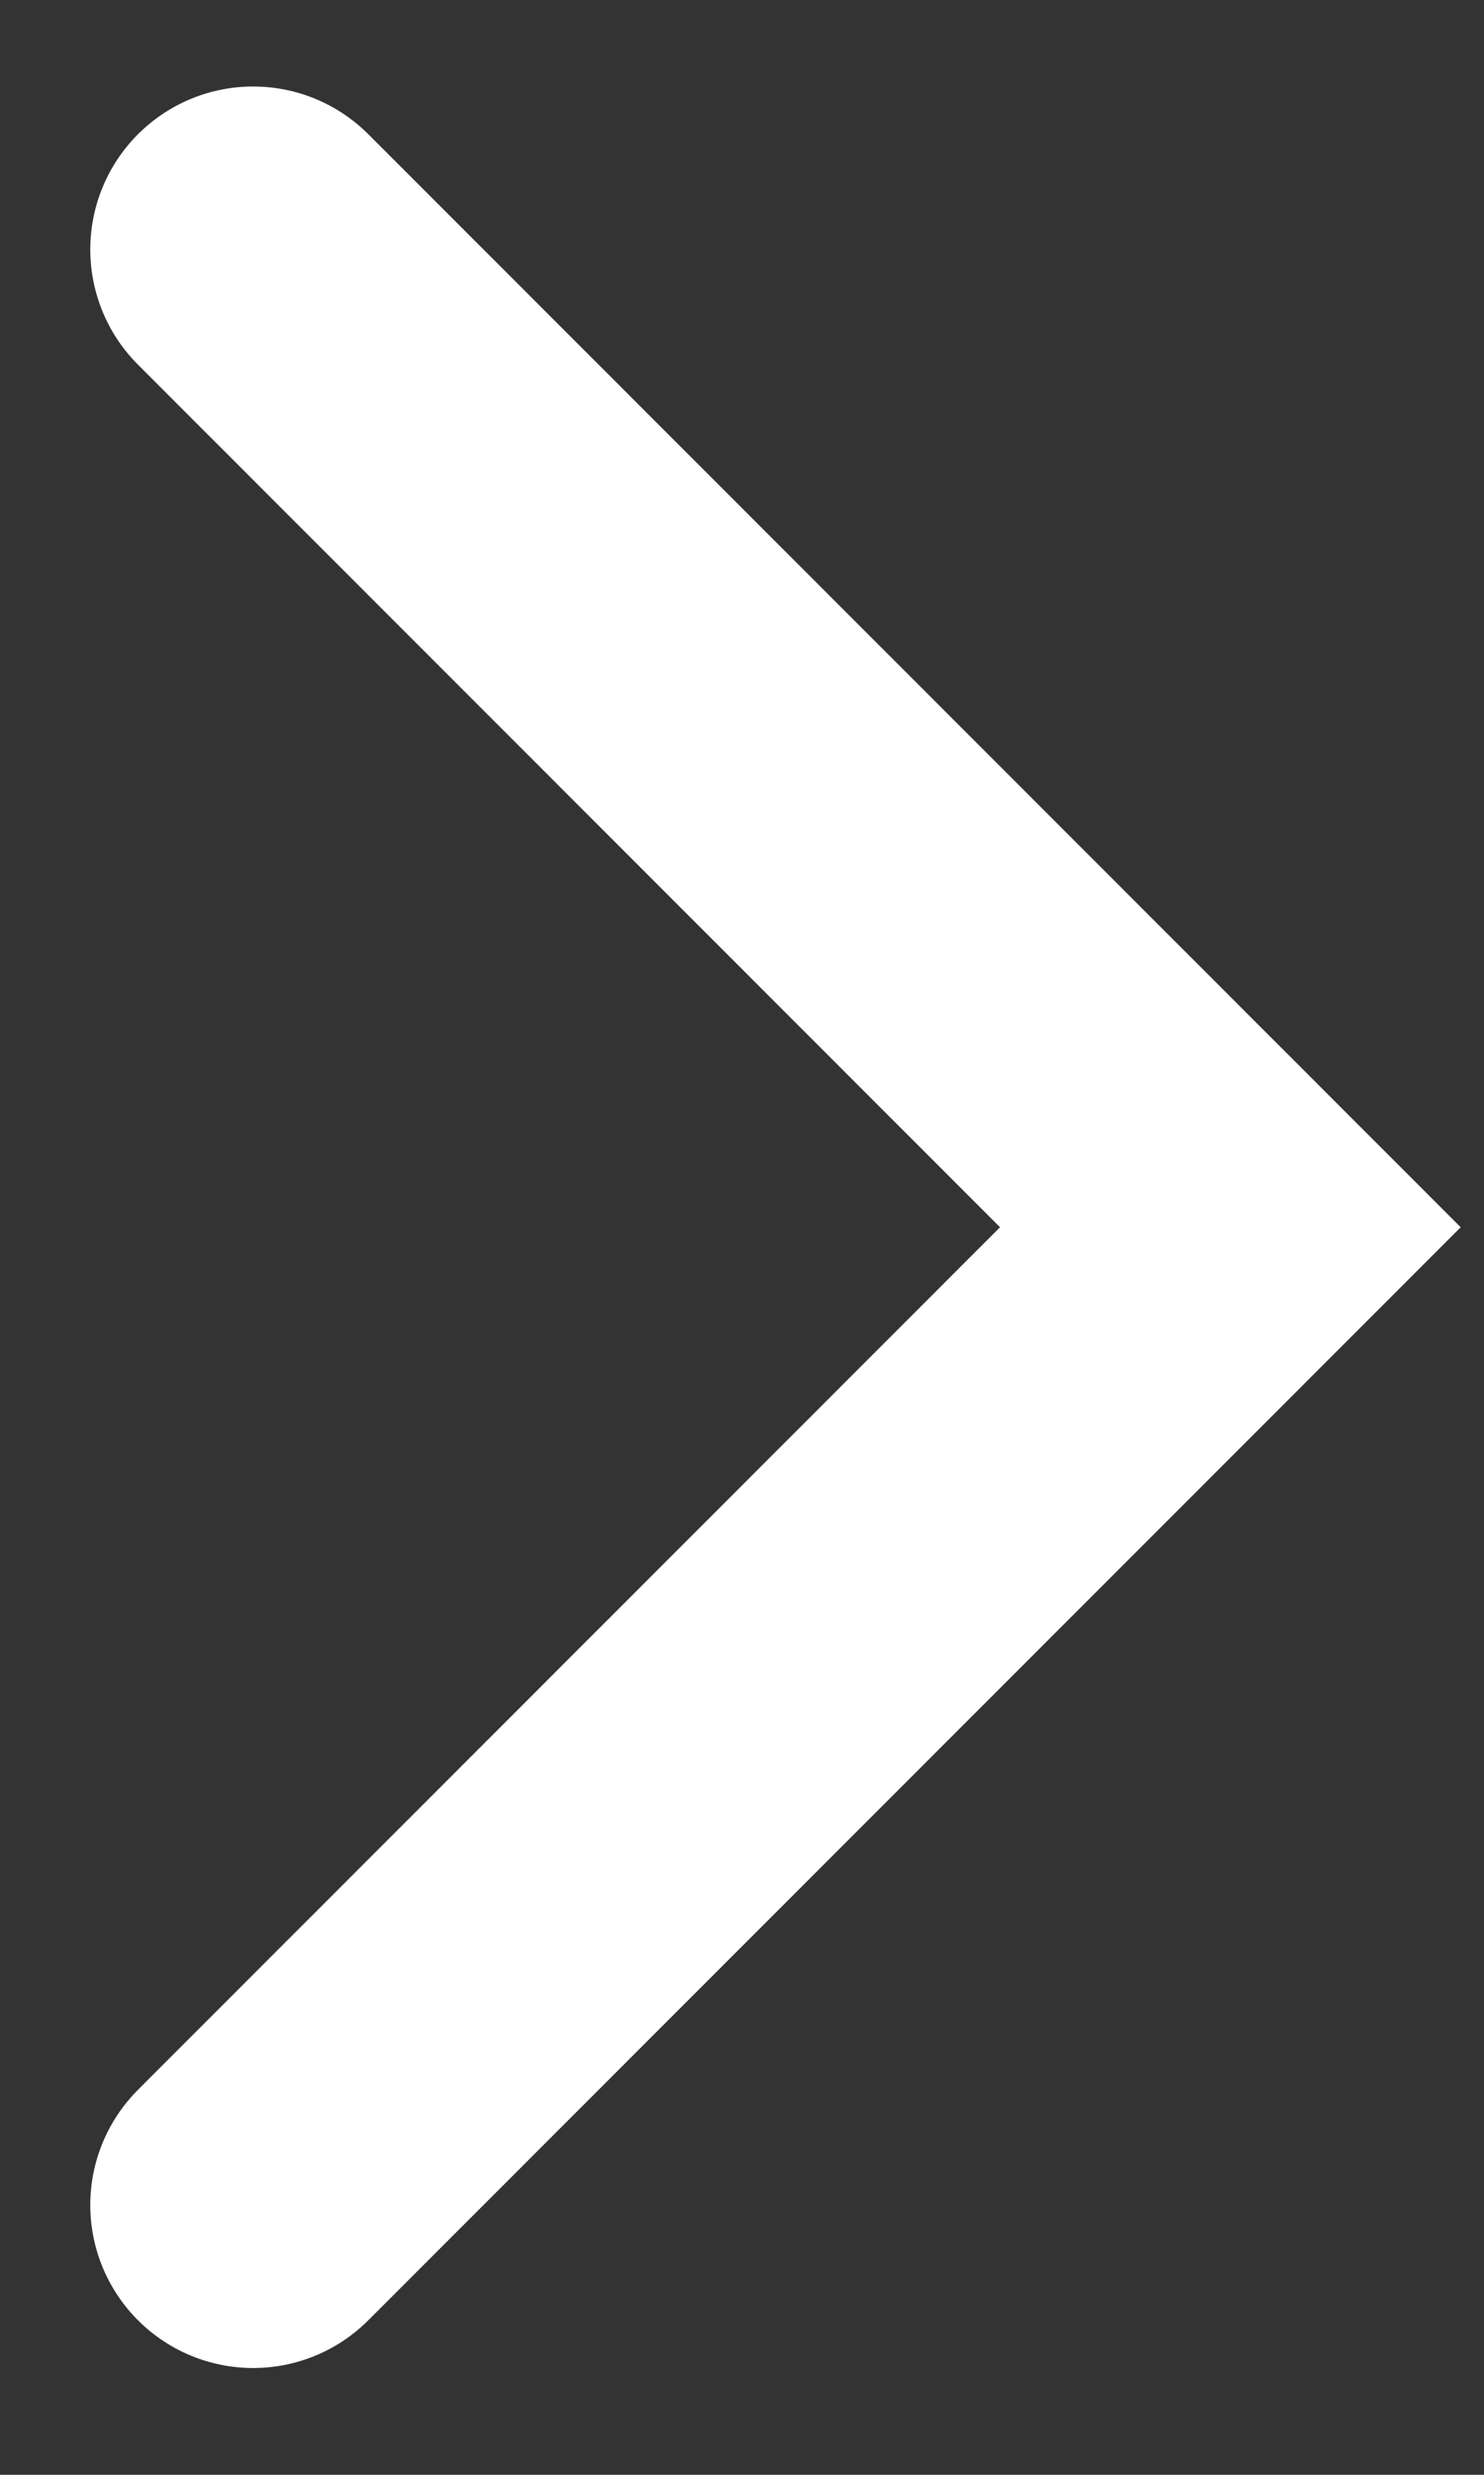 <svg width="12" height="20" viewBox="0 0 12 20" fill="none" xmlns="http://www.w3.org/2000/svg">
<rect x="0" y="0" width="12" height="20" fill="#333333" stroke="none"/>
<path d="M2.047 2.016L9.949 9.918L2.047 17.82" stroke="white" stroke-width="2.634" stroke-linecap="round"/>
</svg>
